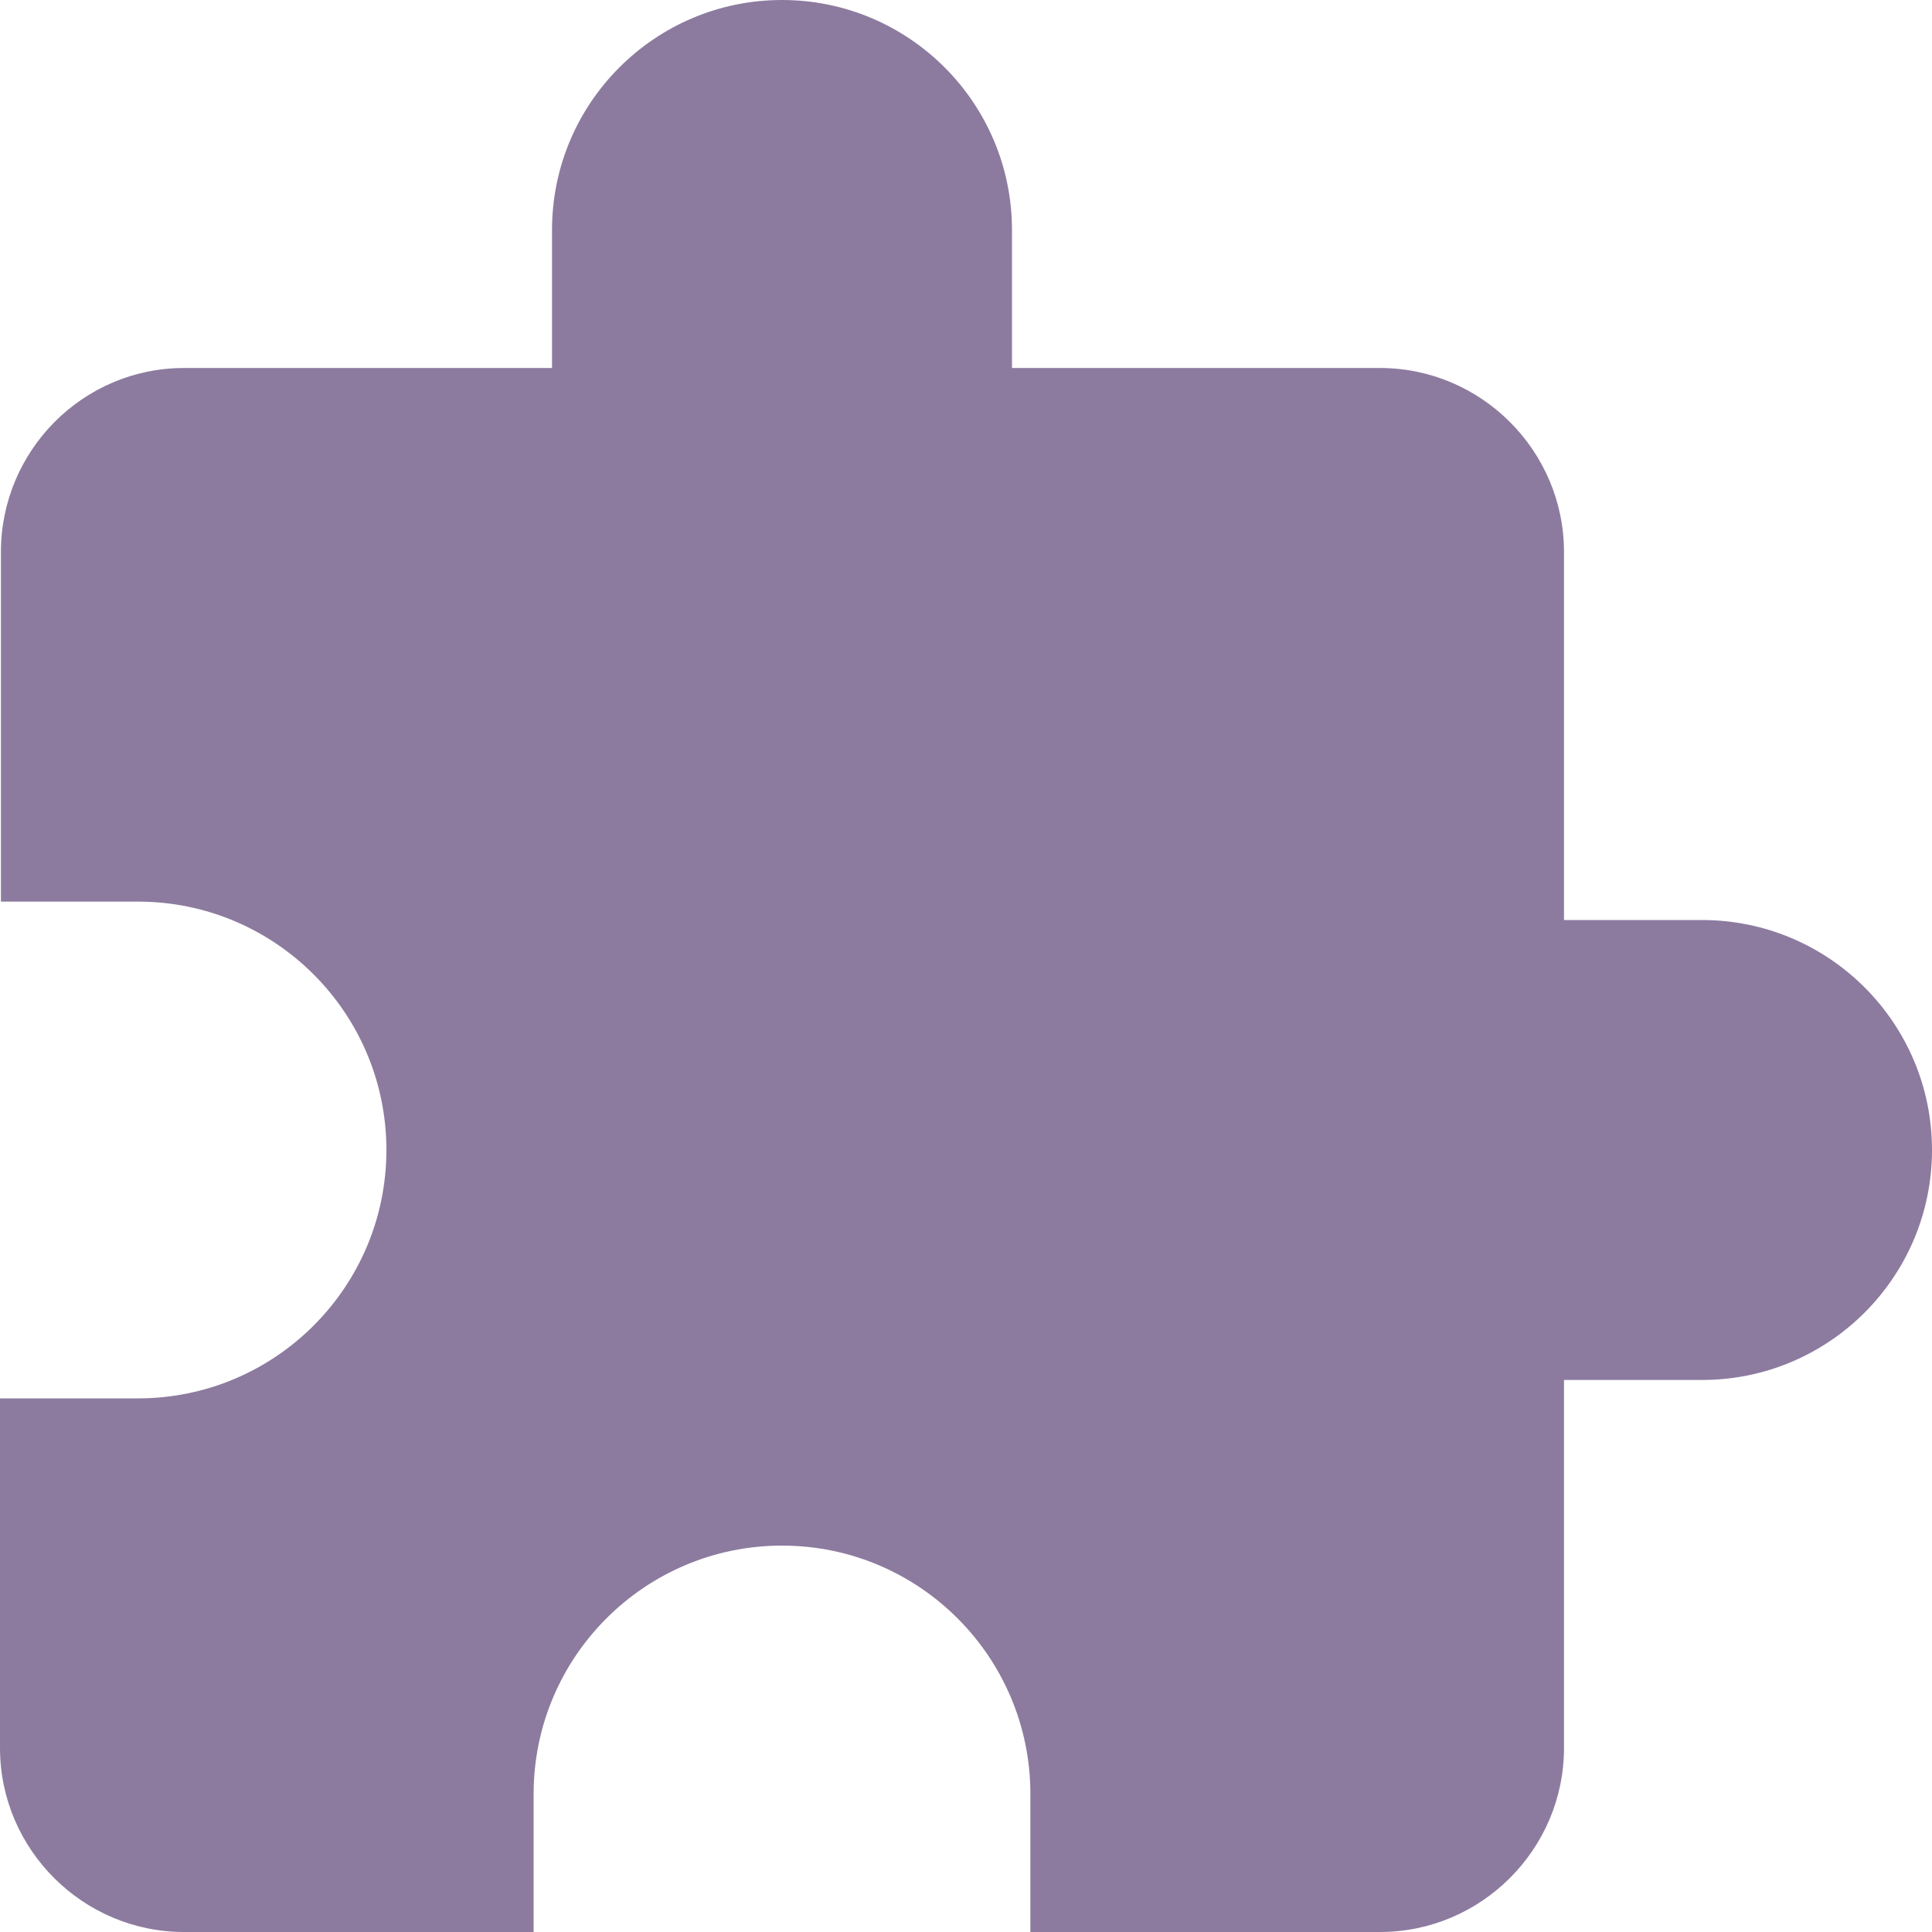 <svg width="40" height="40" viewBox="0 0 40 40" fill="none" xmlns="http://www.w3.org/2000/svg">
<path d="M35.238 19.048H32.381V11.429C32.381 9.333 30.667 7.619 28.571 7.619H20.952V4.762C20.952 2.133 18.819 0 16.191 0C13.562 0 11.429 2.133 11.429 4.762V7.619H3.81C1.714 7.619 0.019 9.333 0.019 11.429V18.667H2.857C5.695 18.667 8 20.971 8 23.809C8 26.648 5.695 28.952 2.857 28.952H0V36.191C0 38.286 1.714 40 3.81 40H11.048V37.143C11.048 34.305 13.352 32 16.191 32C19.029 32 21.333 34.305 21.333 37.143V40H28.571C30.667 40 32.381 38.286 32.381 36.191V28.571H35.238C37.867 28.571 40 26.438 40 23.809C40 21.181 37.867 19.048 35.238 19.048Z" fill="#8C7B9F"/>
</svg>
